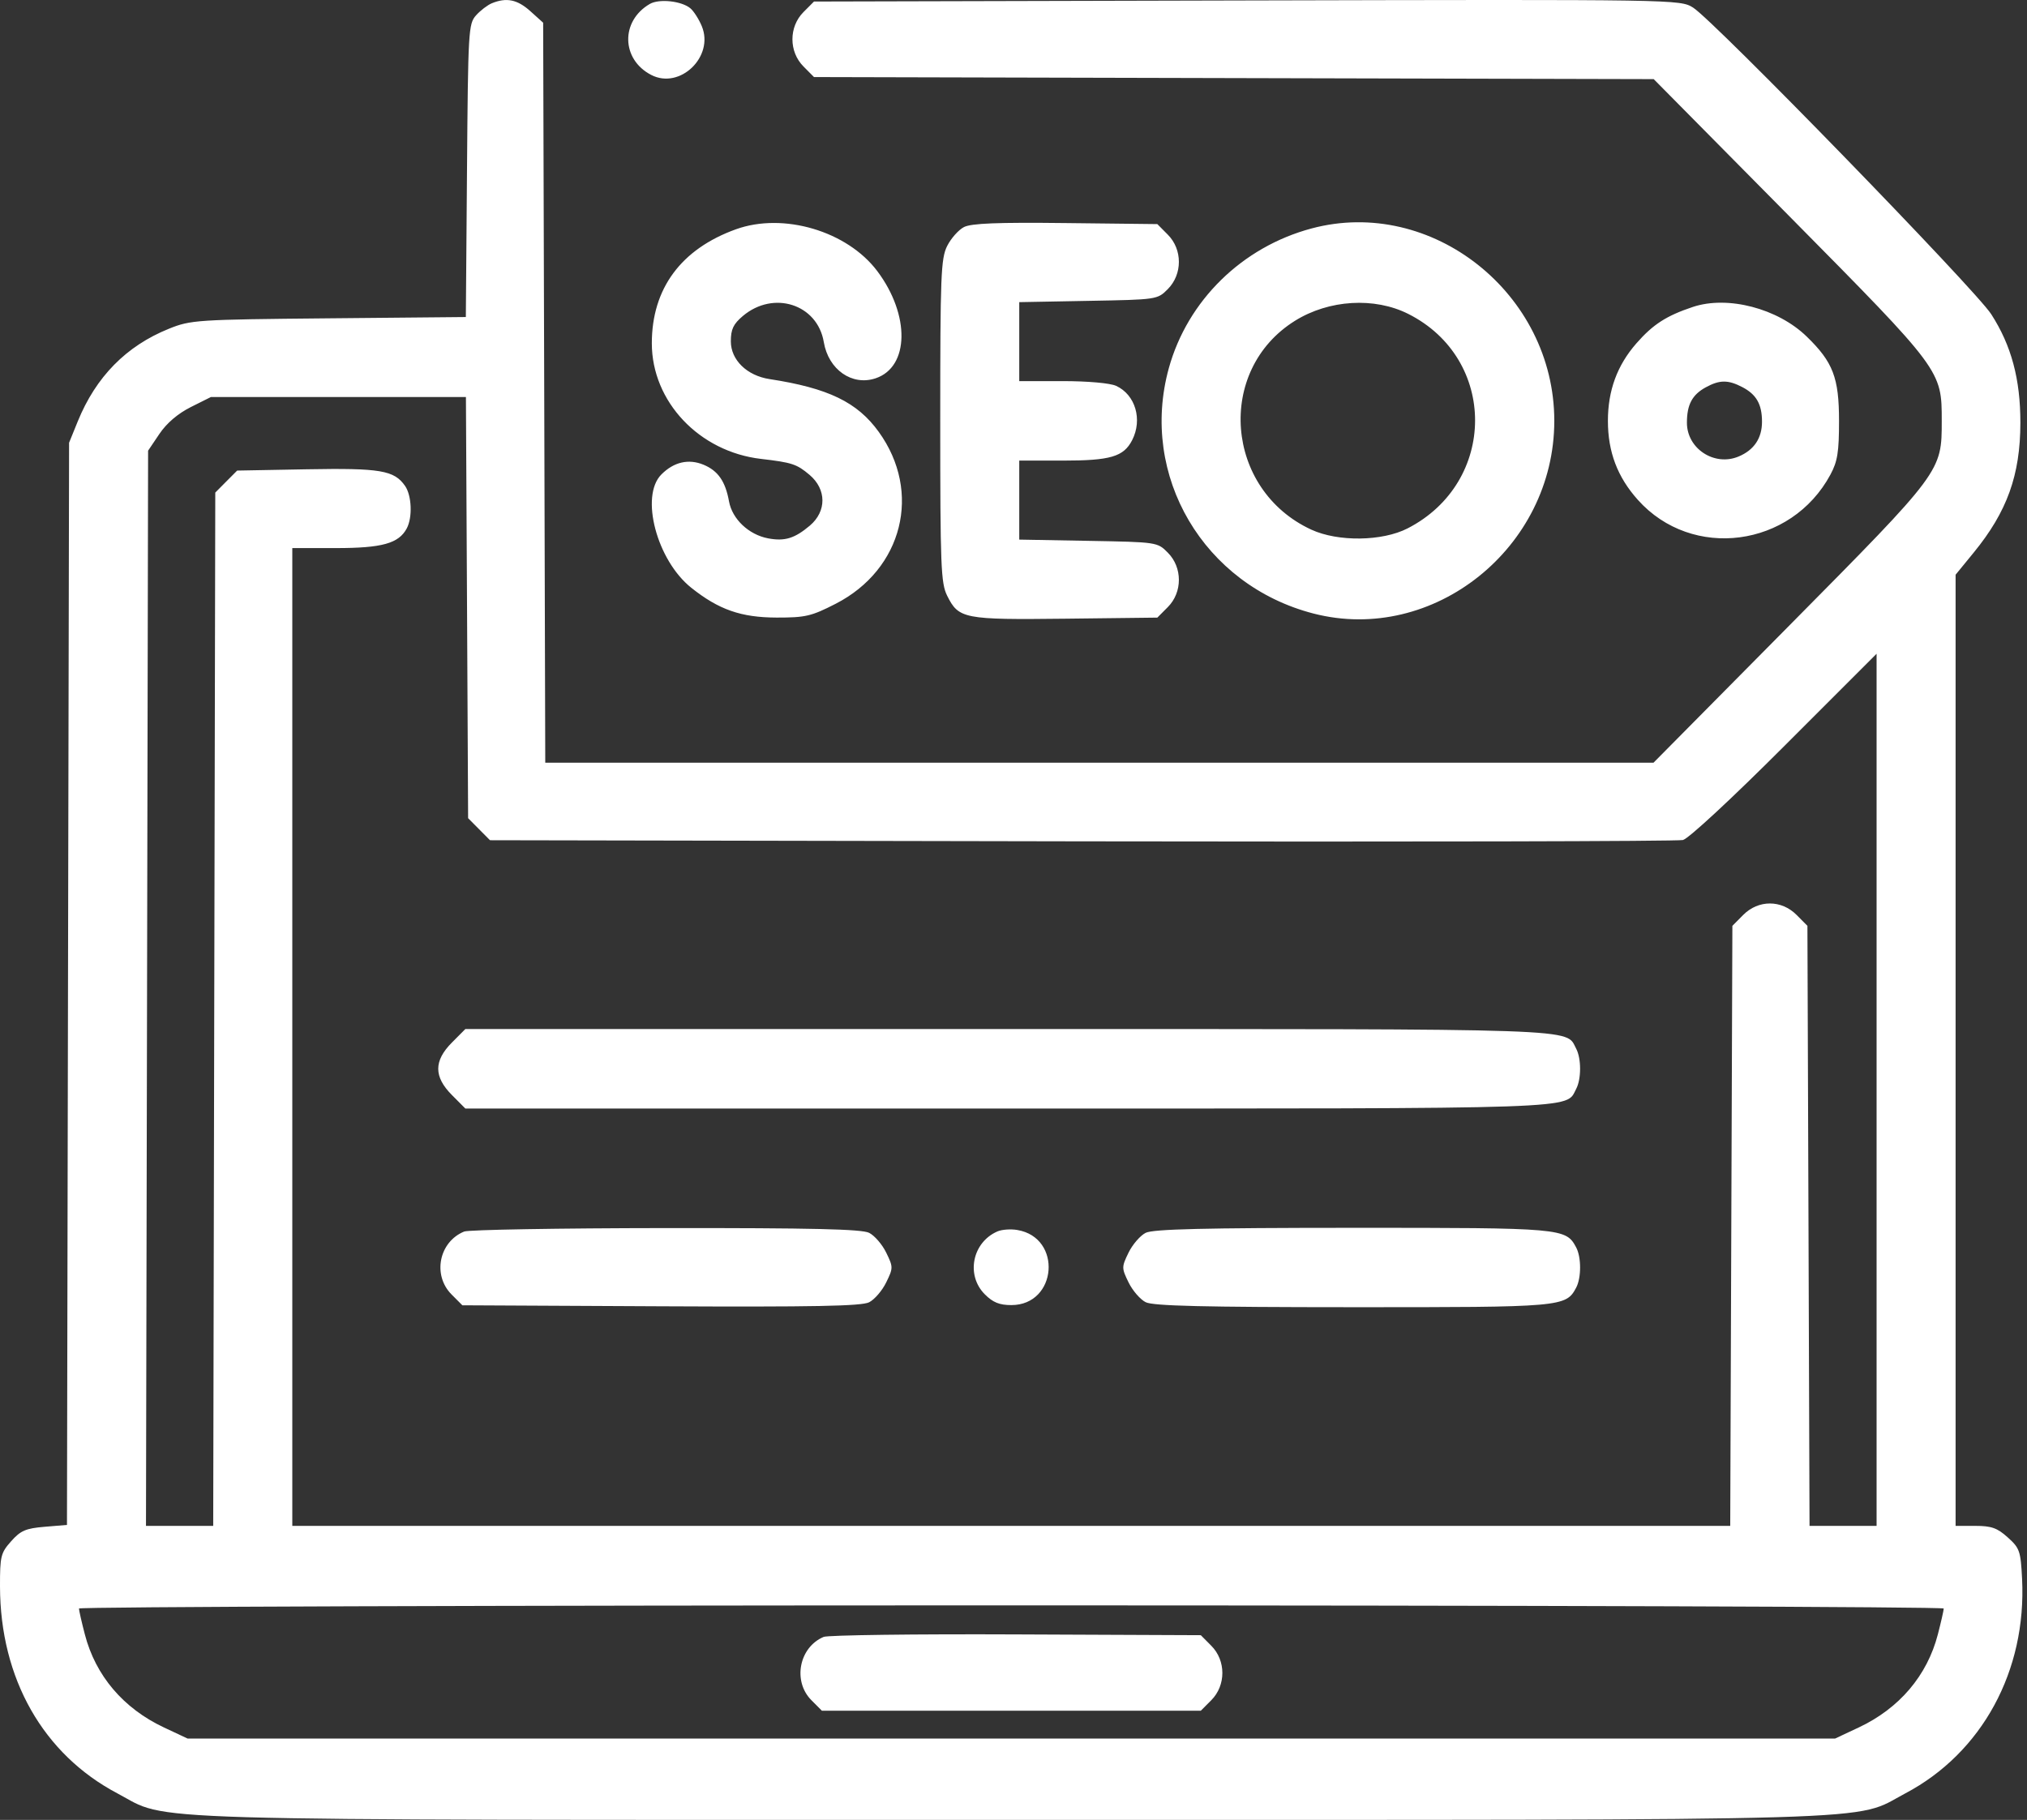 <?xml version="1.0" encoding="UTF-8"?>
<svg xmlns="http://www.w3.org/2000/svg" width="49" height="44" viewBox="0 0 49 44" fill="none">
  <rect x="0" y="0" width="49" height="44" fill="#333333" stroke="none"/>
  <path fill-rule="evenodd" clip-rule="evenodd" d="M11.889 0.079C11.784 0.123 11.612 0.254 11.507 0.372C11.324 0.576 11.315 0.741 11.289 4.125L11.261 7.665L7.946 7.696C4.742 7.726 4.612 7.735 4.081 7.949C3.051 8.365 2.318 9.111 1.88 10.187L1.67 10.704L1.644 23.786L1.619 36.868L1.079 36.913C0.622 36.951 0.498 37.005 0.269 37.263C0.018 37.545 -0.001 37.624 7.55584e-05 38.358C0.005 40.583 1.043 42.412 2.839 43.359C4.133 44.042 2.705 43.999 24.448 43.999C46.191 43.999 44.763 44.042 46.057 43.359C47.912 42.381 48.993 40.395 48.881 38.17C48.847 37.498 48.824 37.429 48.535 37.17C48.282 36.941 48.14 36.891 47.75 36.891H47.274V25.393V13.895L47.713 13.358C48.519 12.372 48.838 11.486 48.84 10.223C48.841 9.167 48.623 8.354 48.135 7.596C47.745 6.992 41.428 0.495 40.927 0.183C40.611 -0.013 40.555 -0.014 30.143 0.011L19.677 0.037L19.423 0.292C19.067 0.65 19.067 1.249 19.423 1.607L19.677 1.863L29.826 1.888L39.976 1.913L43.278 5.251C46.942 8.957 46.939 8.953 46.939 10.175C46.939 11.401 46.945 11.394 43.276 15.101L39.971 18.44H26.576H13.181L13.156 9.495L13.13 0.549L12.819 0.269C12.505 -0.013 12.243 -0.066 11.889 0.079ZM15.709 0.095C14.998 0.507 15.016 1.437 15.743 1.812C16.438 2.171 17.27 1.367 16.965 0.633C16.895 0.463 16.77 0.269 16.688 0.2C16.475 0.023 15.934 -0.035 15.709 0.095ZM17.791 5.543C16.463 6.021 15.757 6.978 15.757 8.3C15.757 9.709 16.903 10.922 18.398 11.095C19.146 11.182 19.261 11.22 19.57 11.481C19.982 11.83 19.985 12.361 19.578 12.707C19.21 13.018 18.97 13.091 18.569 13.016C18.099 12.927 17.701 12.55 17.623 12.122C17.535 11.637 17.358 11.382 17.008 11.236C16.646 11.086 16.289 11.168 15.987 11.472C15.468 11.995 15.877 13.546 16.71 14.21C17.376 14.741 17.916 14.929 18.775 14.931C19.472 14.932 19.613 14.899 20.204 14.596C21.824 13.764 22.292 11.895 21.243 10.442C20.725 9.723 20.022 9.383 18.601 9.165C18.055 9.081 17.667 8.702 17.667 8.253C17.667 7.962 17.727 7.835 17.956 7.641C18.698 7.013 19.76 7.354 19.914 8.27C20.026 8.937 20.598 9.337 21.167 9.146C21.983 8.872 22.003 7.616 21.209 6.557C20.481 5.587 18.94 5.13 17.791 5.543ZM23.302 5.49C23.171 5.558 22.988 5.764 22.896 5.948C22.745 6.251 22.729 6.662 22.729 10.175C22.729 13.689 22.745 14.1 22.896 14.402C23.175 14.962 23.295 14.986 25.759 14.958L27.977 14.932L28.231 14.677C28.587 14.319 28.587 13.72 28.231 13.362C27.979 13.107 27.971 13.106 26.308 13.076L24.639 13.046V12.091V11.136H25.685C26.844 11.136 27.162 11.043 27.368 10.642C27.624 10.144 27.446 9.542 26.981 9.329C26.836 9.262 26.293 9.214 25.685 9.214H24.639V8.259V7.305L26.308 7.274C27.971 7.244 27.979 7.243 28.231 6.989C28.587 6.63 28.587 6.032 28.231 5.674L27.977 5.418L25.759 5.393C24.106 5.374 23.48 5.399 23.302 5.49ZM31.706 5.523C30.026 5.972 28.706 7.266 28.254 8.904C27.538 11.502 29.098 14.147 31.75 14.833C34.648 15.582 37.573 13.243 37.573 10.175C37.573 7.096 34.611 4.747 31.706 5.523ZM34.042 7.589C36.203 8.675 36.195 11.661 34.028 12.774C33.415 13.089 32.347 13.103 31.701 12.806C29.61 11.842 29.384 8.951 31.307 7.754C32.125 7.245 33.225 7.178 34.042 7.589ZM40.922 7.421C40.281 7.635 39.959 7.843 39.556 8.303C39.093 8.833 38.869 9.442 38.869 10.175C38.869 10.925 39.099 11.533 39.592 12.084C40.903 13.552 43.301 13.237 44.249 11.473C44.42 11.155 44.456 10.928 44.456 10.175C44.456 9.132 44.311 8.754 43.676 8.138C42.974 7.455 41.764 7.14 40.922 7.421ZM42.118 9.359C42.459 9.537 42.594 9.774 42.594 10.196C42.594 10.596 42.401 10.882 42.026 11.038C41.443 11.281 40.779 10.847 40.779 10.221C40.779 9.782 40.906 9.544 41.235 9.364C41.57 9.181 41.774 9.18 42.118 9.359ZM11.29 14.69L11.316 19.781L11.581 20.048L11.845 20.314L26.145 20.341C34.01 20.355 40.552 20.341 40.683 20.309C40.82 20.275 41.865 19.306 43.142 18.028L45.364 15.806V26.349V36.891H44.554H43.743L43.718 29.638L43.692 22.384L43.43 22.12C43.063 21.751 42.507 21.751 42.14 22.12L41.878 22.384L41.852 29.638L41.826 36.891H24.446H7.066V25.071V13.251H8.121C9.237 13.251 9.639 13.139 9.833 12.775C9.975 12.508 9.953 11.98 9.792 11.748C9.529 11.37 9.195 11.314 7.415 11.346L5.733 11.377L5.468 11.643L5.204 11.909L5.179 24.401L5.154 36.891H4.342H3.529L3.555 23.894L3.58 10.896L3.853 10.491C4.029 10.23 4.3 9.999 4.612 9.842L5.098 9.599H8.181H11.263L11.29 14.69ZM10.924 25.206C10.484 25.649 10.484 26.031 10.924 26.474L11.249 26.801H24.348C38.46 26.801 37.838 26.822 38.102 26.326C38.228 26.088 38.228 25.591 38.102 25.354C37.838 24.857 38.46 24.879 24.348 24.879H11.249L10.924 25.206ZM11.22 29.775C10.612 30.025 10.451 30.827 10.914 31.294L11.177 31.558L15.974 31.582C19.676 31.6 20.825 31.578 21.01 31.485C21.141 31.418 21.327 31.202 21.423 31.004C21.593 30.656 21.593 30.634 21.423 30.285C21.327 30.087 21.141 29.872 21.01 29.806C20.829 29.716 19.637 29.688 16.091 29.691C13.517 29.694 11.325 29.731 11.22 29.775ZM24.114 29.771C23.505 30.033 23.344 30.827 23.805 31.291C24.002 31.489 24.159 31.553 24.448 31.553C25.558 31.553 25.687 29.92 24.591 29.737C24.433 29.71 24.219 29.726 24.114 29.771ZM27.695 29.806C27.564 29.872 27.378 30.087 27.281 30.285C27.112 30.634 27.112 30.656 27.281 31.004C27.378 31.202 27.564 31.418 27.695 31.483C27.876 31.574 29.093 31.603 32.69 31.604C37.772 31.606 37.853 31.599 38.102 31.131C38.228 30.893 38.228 30.396 38.102 30.159C37.853 29.691 37.772 29.684 32.69 29.685C29.093 29.686 27.876 29.716 27.695 29.806ZM46.987 38.889C46.987 38.931 46.923 39.212 46.845 39.514C46.587 40.511 45.914 41.303 44.934 41.764L44.361 42.033H24.448H4.535L3.962 41.764C2.981 41.303 2.309 40.511 2.051 39.514C1.972 39.212 1.909 38.931 1.909 38.889C1.909 38.847 12.051 38.813 24.448 38.813C36.844 38.813 46.987 38.847 46.987 38.889ZM19.911 39.575C19.317 39.825 19.157 40.645 19.614 41.105L19.868 41.36H24.448H29.028L29.282 41.105C29.638 40.746 29.638 40.148 29.282 39.79L29.028 39.534L24.565 39.515C22.111 39.504 20.016 39.532 19.911 39.575Z" fill="white"></path>
</svg>

